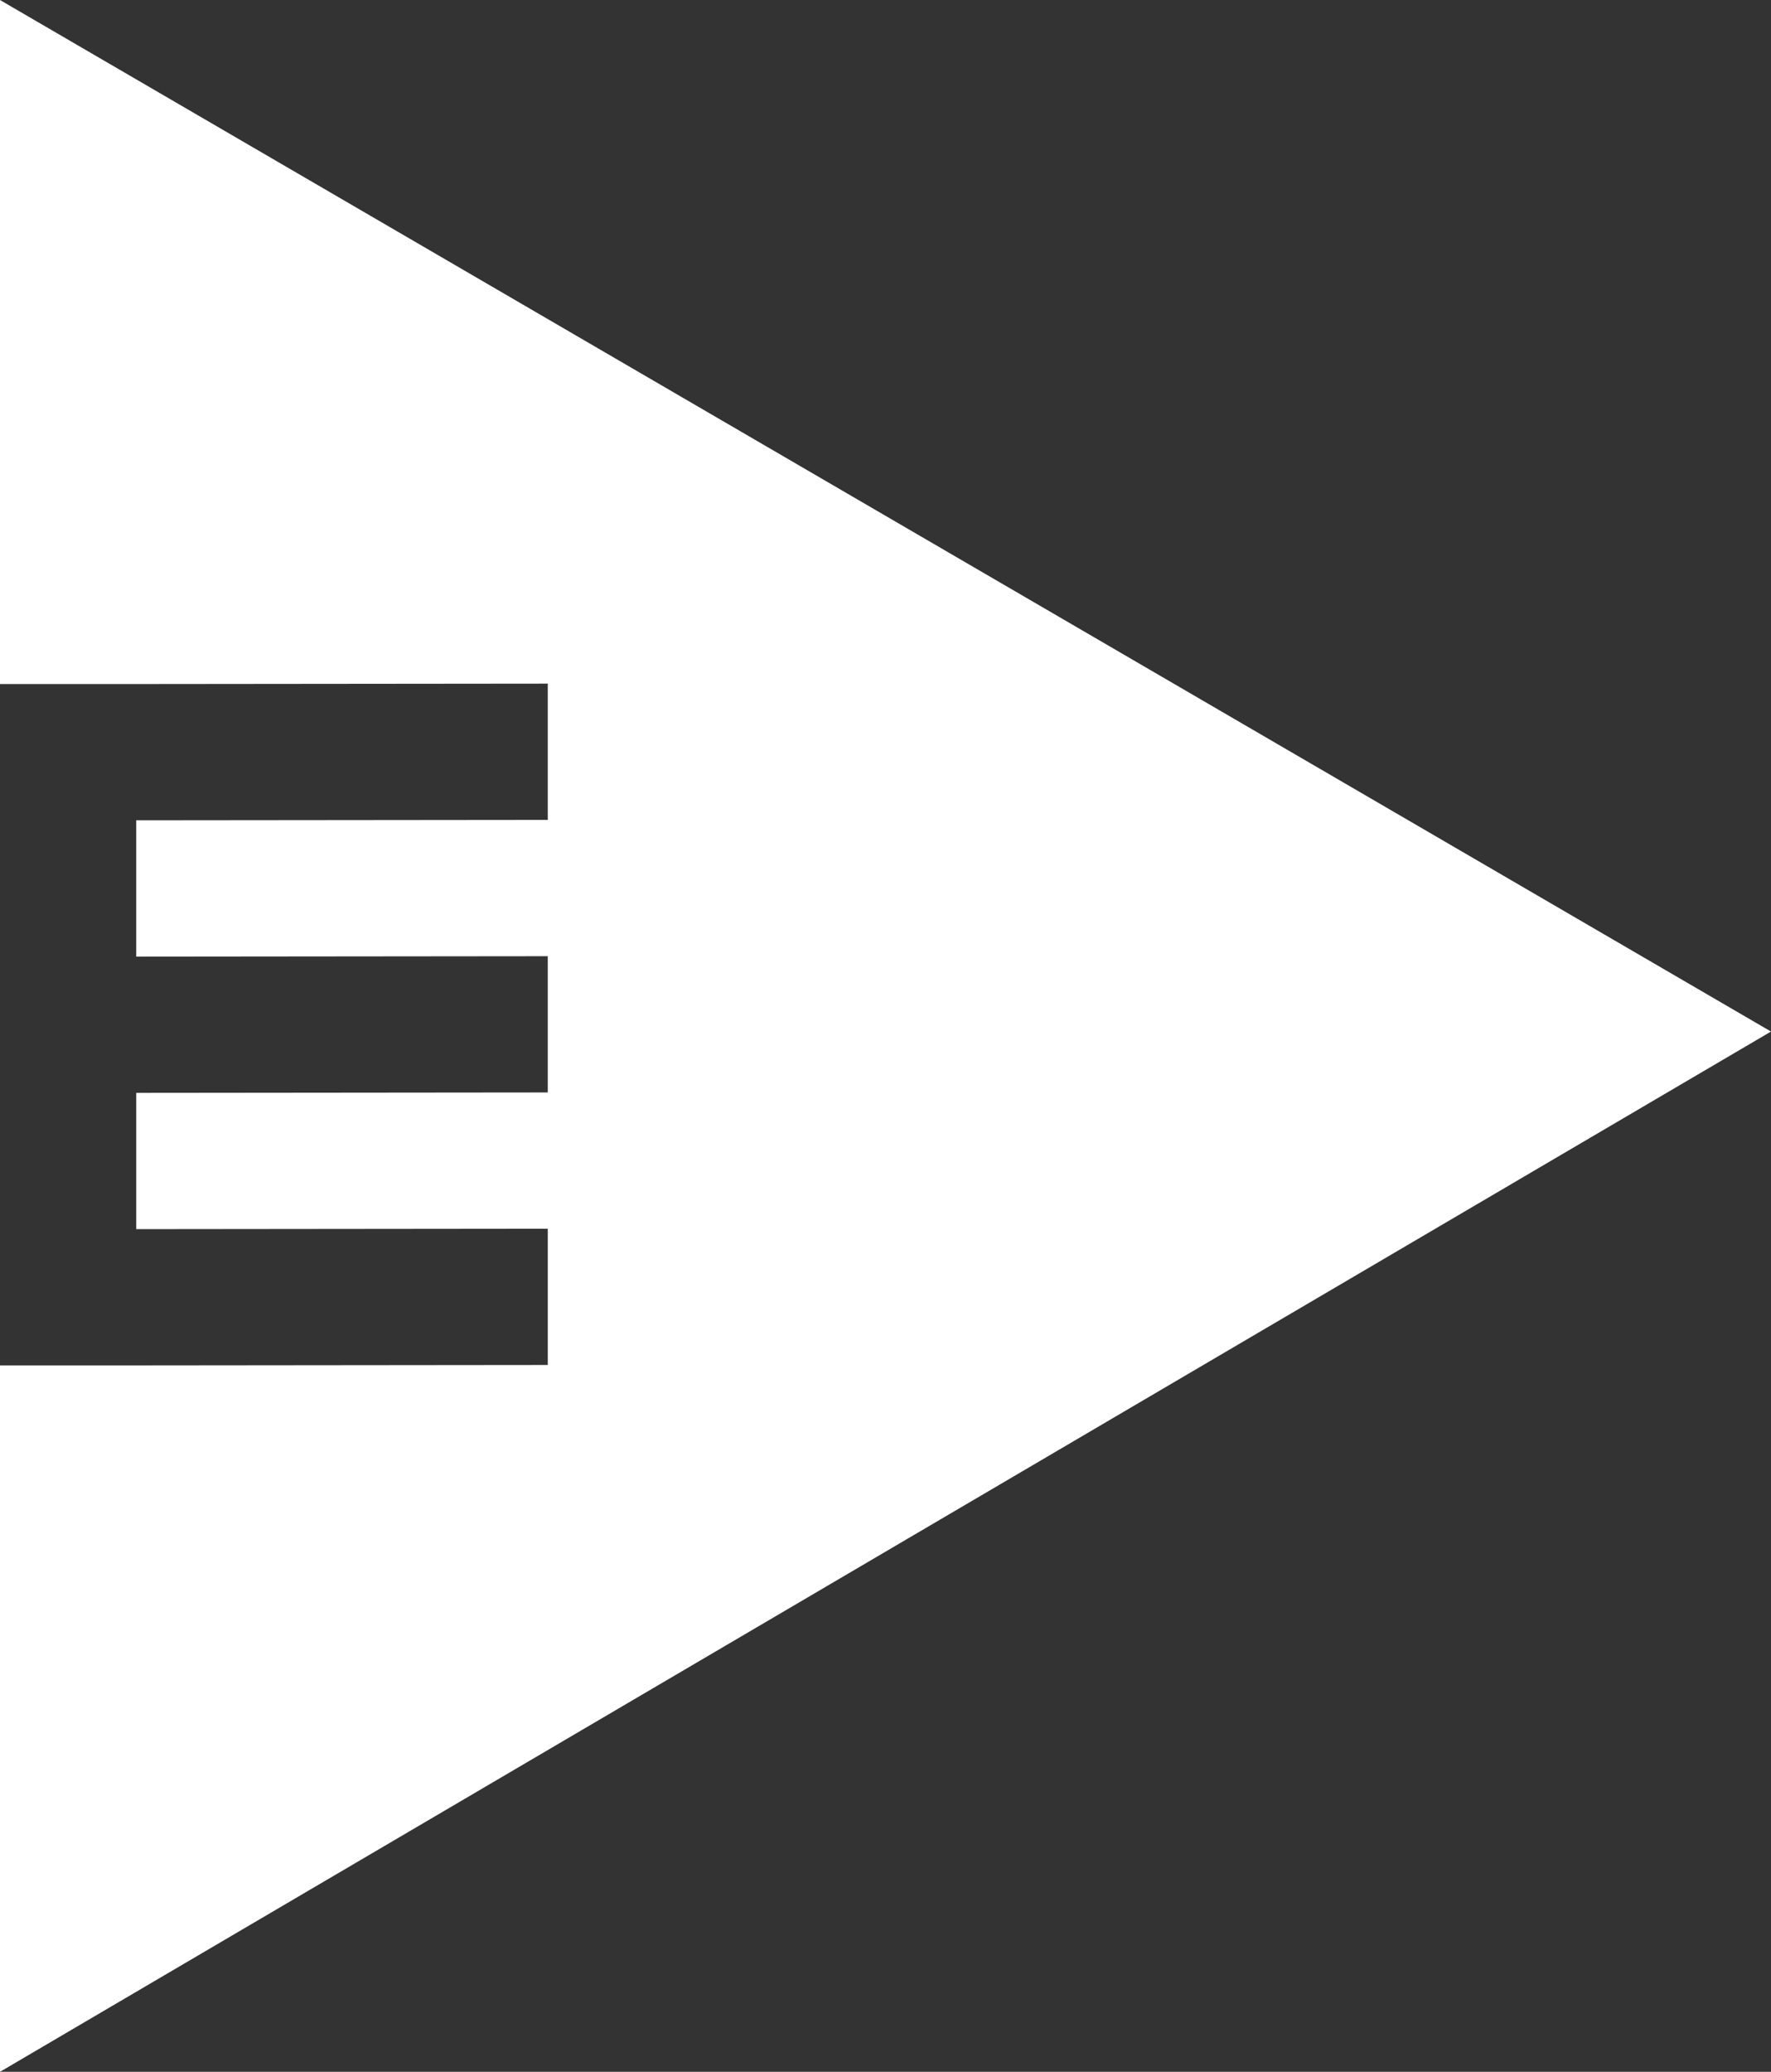 <svg xmlns="http://www.w3.org/2000/svg" width="160.191" height="187.344" viewBox="0 0 160.191 187.344">
  <rect x="0" y="0" width="160.191" height="187.344" fill="#333333" stroke="none"/>
  <path id="Path_2955" data-name="Path 2955" d="M672-6.1V55.753h12.323l37.224-.037V68.038l-37.224.037V80.4l37.224-.037V92.683l-37.224.037v12.322l37.224-.037v12.322l-37.224.037H672v63.877L832.191,87.175Z" transform="translate(-672 6.102)" fill="#fff"/>
</svg>
